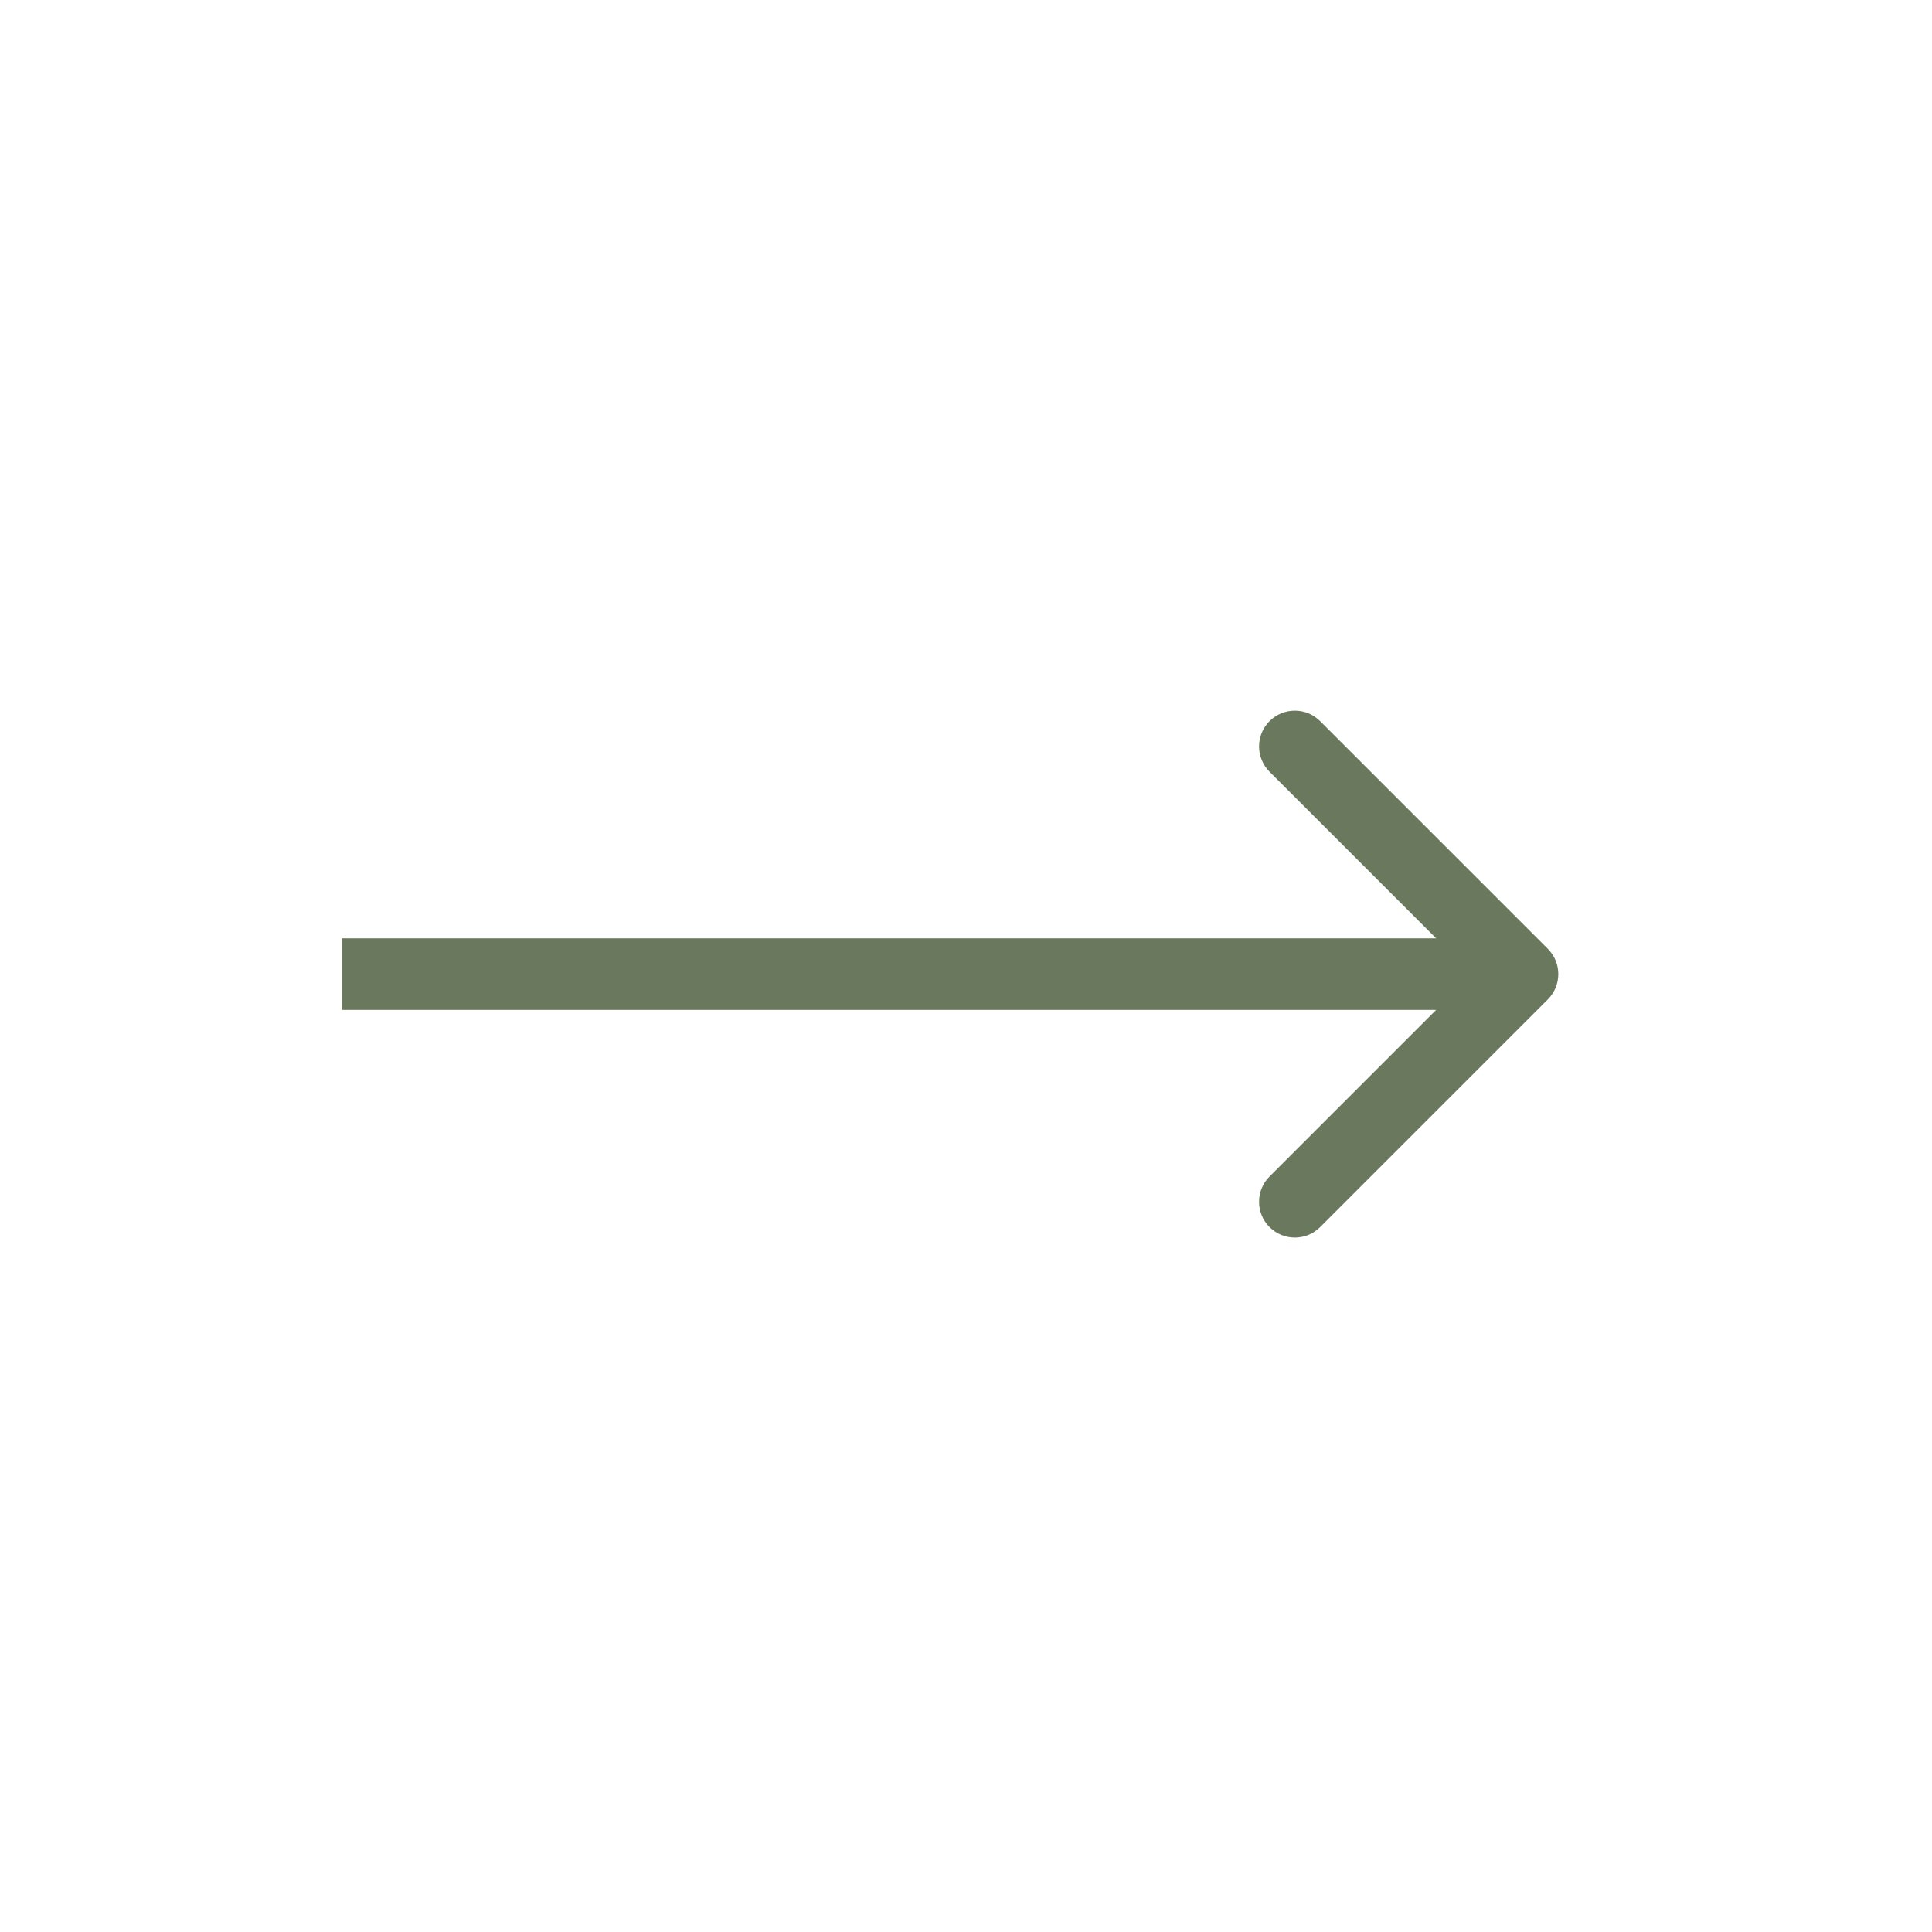 <?xml version="1.0" encoding="UTF-8"?> <svg xmlns="http://www.w3.org/2000/svg" width="54" height="54" viewBox="0 0 54 54" fill="none"> <path d="M43.262 27.934C43.653 27.543 43.653 26.91 43.262 26.52L36.898 20.156C36.508 19.765 35.874 19.765 35.484 20.156C35.093 20.546 35.093 21.179 35.484 21.57L41.141 27.227L35.484 32.884C35.093 33.274 35.093 33.907 35.484 34.298C35.874 34.688 36.508 34.688 36.898 34.298L43.262 27.934ZM9.555 28.227L42.555 28.227L42.555 26.227L9.555 26.227L9.555 28.227Z" fill="#6A795E"></path> </svg> 